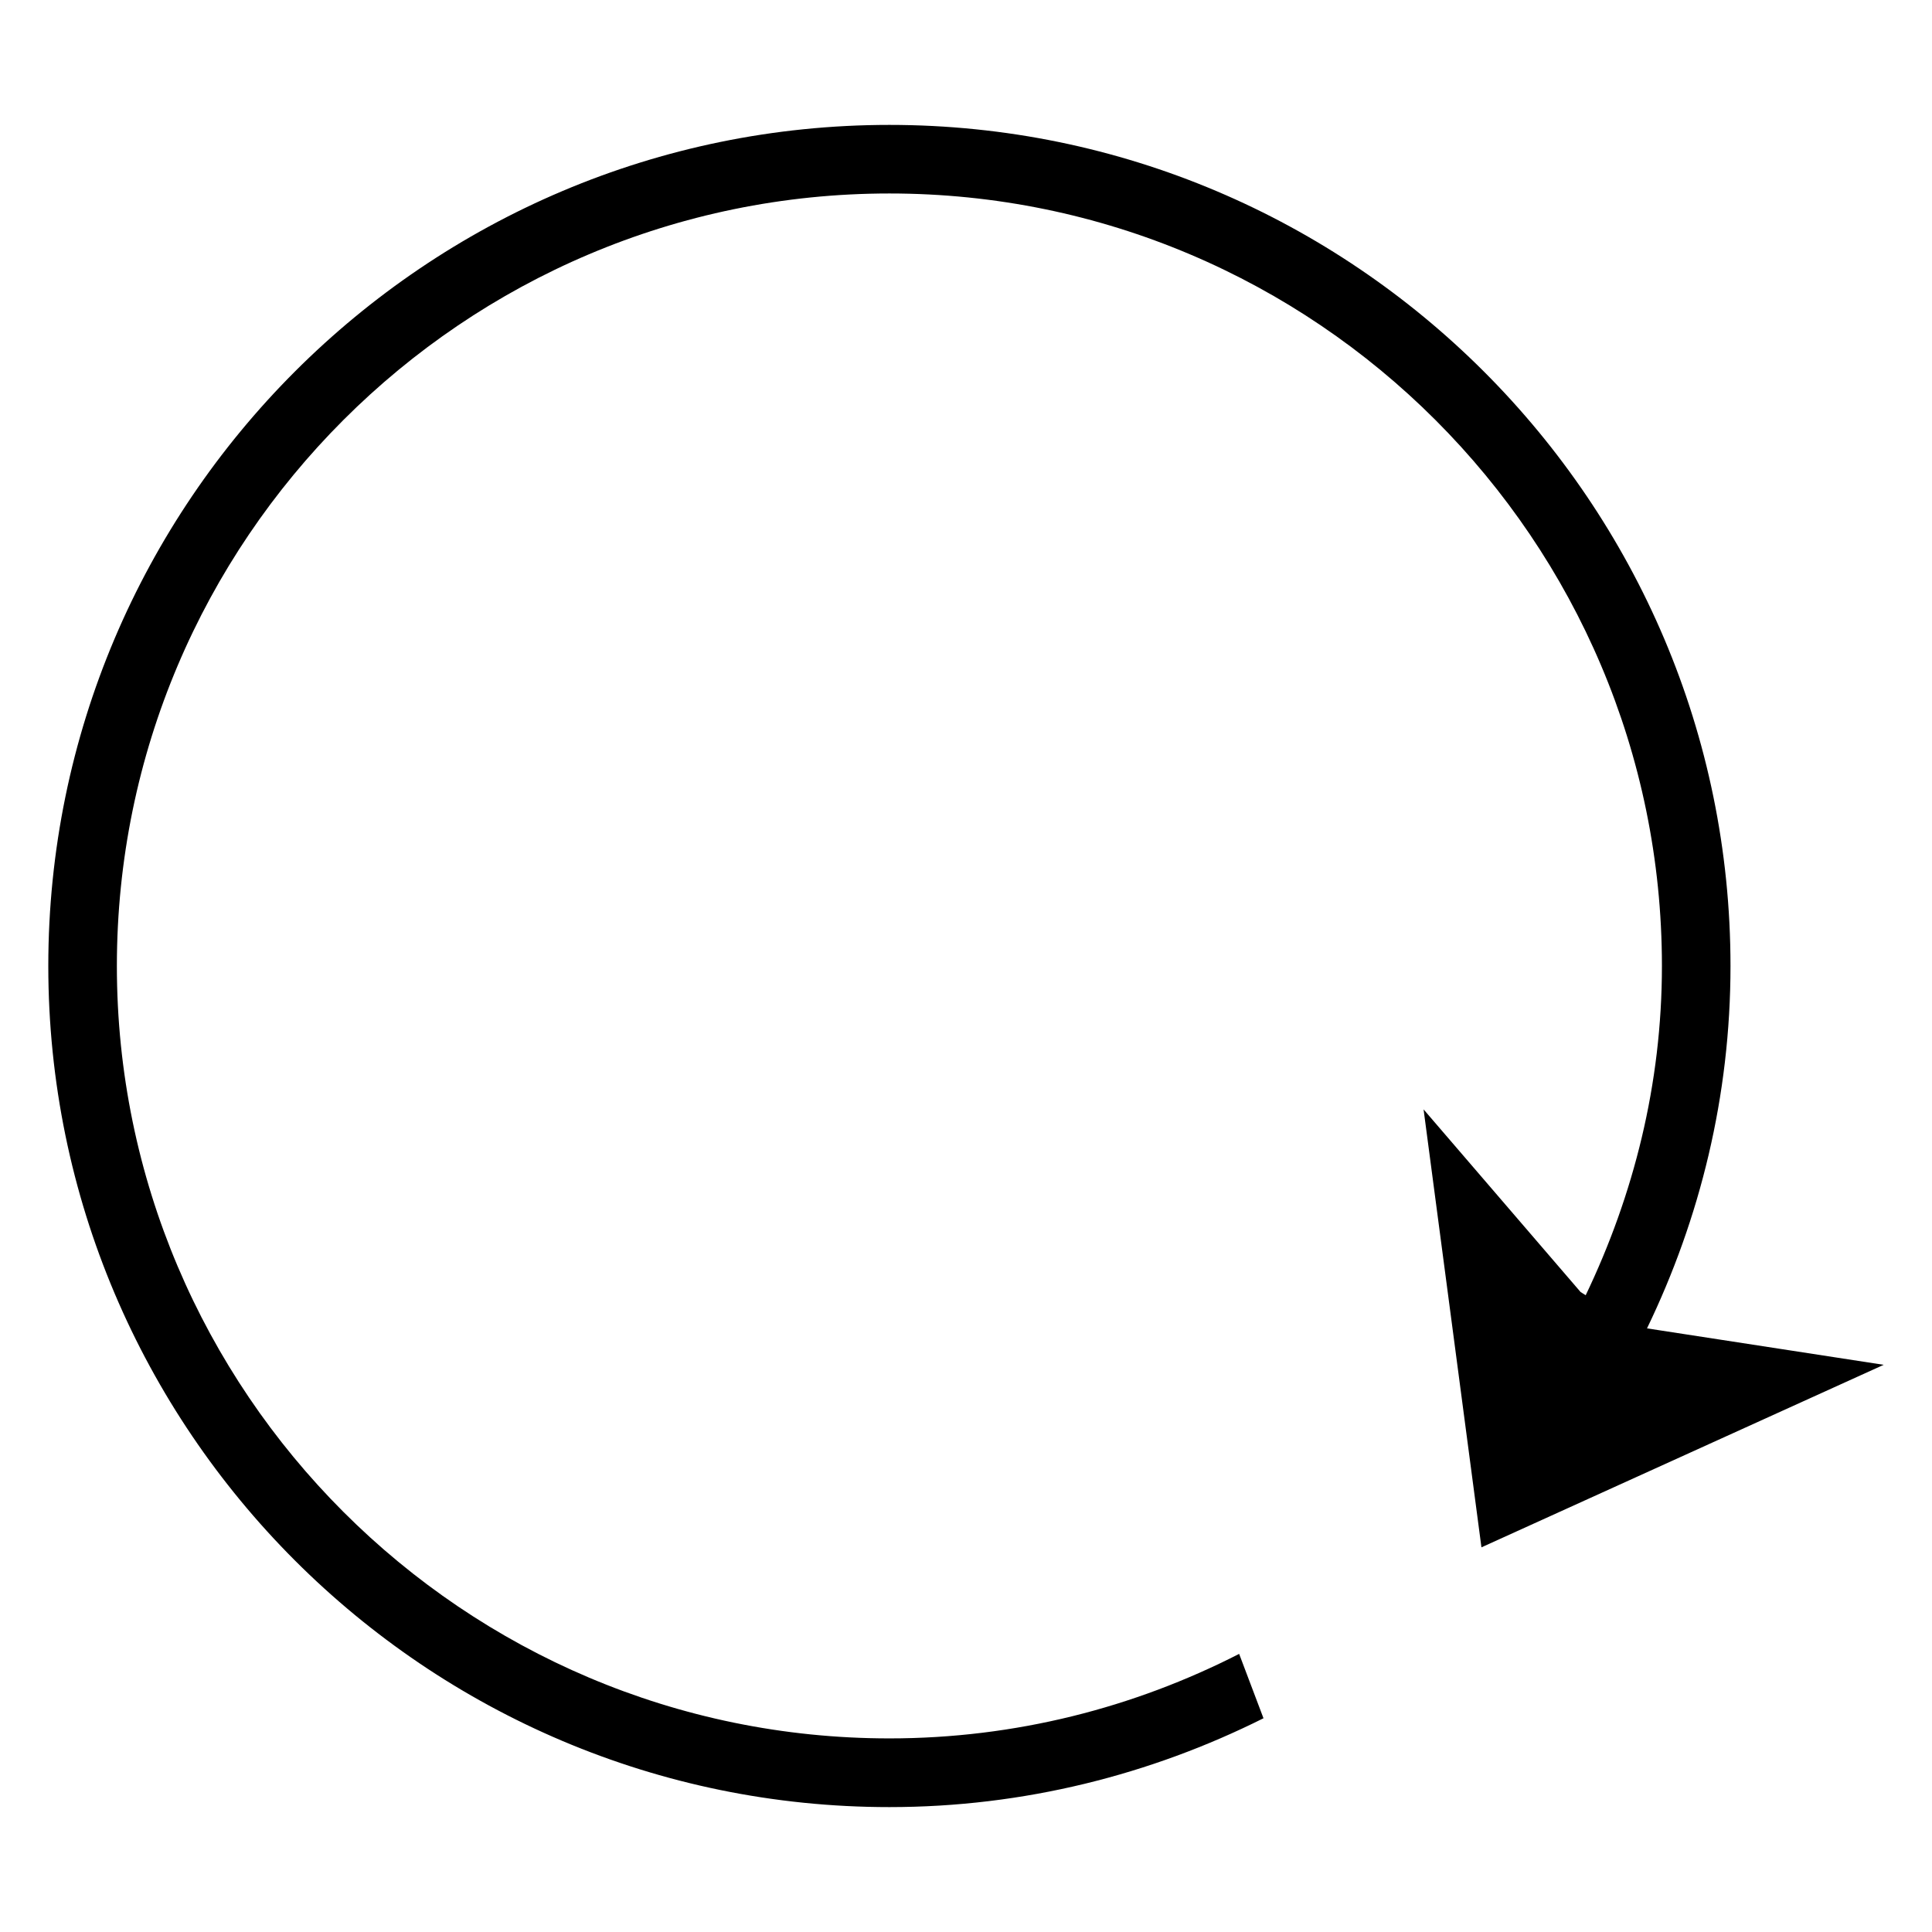 <?xml version="1.0" encoding="UTF-8" standalone="no"?>
<svg
   xmlns:dc="http://purl.org/dc/elements/1.1/"
   xmlns:cc="http://creativecommons.org/ns#"
   xmlns:rdf="http://www.w3.org/1999/02/22-rdf-syntax-ns#"
   xmlns:svg="http://www.w3.org/2000/svg"
   xmlns="http://www.w3.org/2000/svg"
   xmlns:sodipodi="http://sodipodi.sourceforge.net/DTD/sodipodi-0.dtd"
   xmlns:inkscape="http://www.inkscape.org/namespaces/inkscape"
   width="1000px"
   height="1000px"
   viewBox="0 0 1000 1000"
   version="1.1"
   id="svg2"
   inkscape:version="0.48.4 r9939"
   sodipodi:docname="transform-rotate.svg">
  <defs
     id="defs9" />
  <sodipodi:namedview
     pagecolor="#ffffff"
     bordercolor="#666666"
     borderopacity="1"
     objecttolerance="10"
     gridtolerance="10"
     guidetolerance="10"
     inkscape:pageopacity="0"
     inkscape:pageshadow="2"
     inkscape:window-width="1280"
     inkscape:window-height="985"
     id="namedview7"
     showgrid="false"
     inkscape:zoom="0.236"
     inkscape:cx="116.52542"
     inkscape:cy="502.11864"
     inkscape:window-x="-2"
     inkscape:window-y="16"
     inkscape:window-maximized="1"
     inkscape:current-layer="svg2" />
  <path
     inkscape:connector-curvature="0"
     id="path5"
     d="M 852.49,687.559 C 879.934,630.757 895.701,567.292 895.701,500 895.701,259.927 700.424,64.649 460.351,64.649 220.278,64.649 25,259.927 25,500 c 0,240.073 195.278,435.351 435.351,435.351 69.601,0 135.309,-16.823 193.628,-45.983 L 641.378,856.052 C 587.017,883.826 525.597,899.792 460.351,899.792 239.937,899.792 60.493,720.479 60.493,500 c 0,-220.479 179.378,-399.858 399.858,-399.858 220.545,0 399.858,179.378 399.858,399.858 0,61.156 -14.646,118.618 -39.451,170.406 l -2.639,-1.649 -81.278,-94.538 29.951,226.681 L 975,706.427 z"
     style="fill:#000000;fill-opacity:1;fill-rule:nonzero;stroke:none"
     sodipodi:nodetypes="cssssccsssscccccc" />
</svg>
